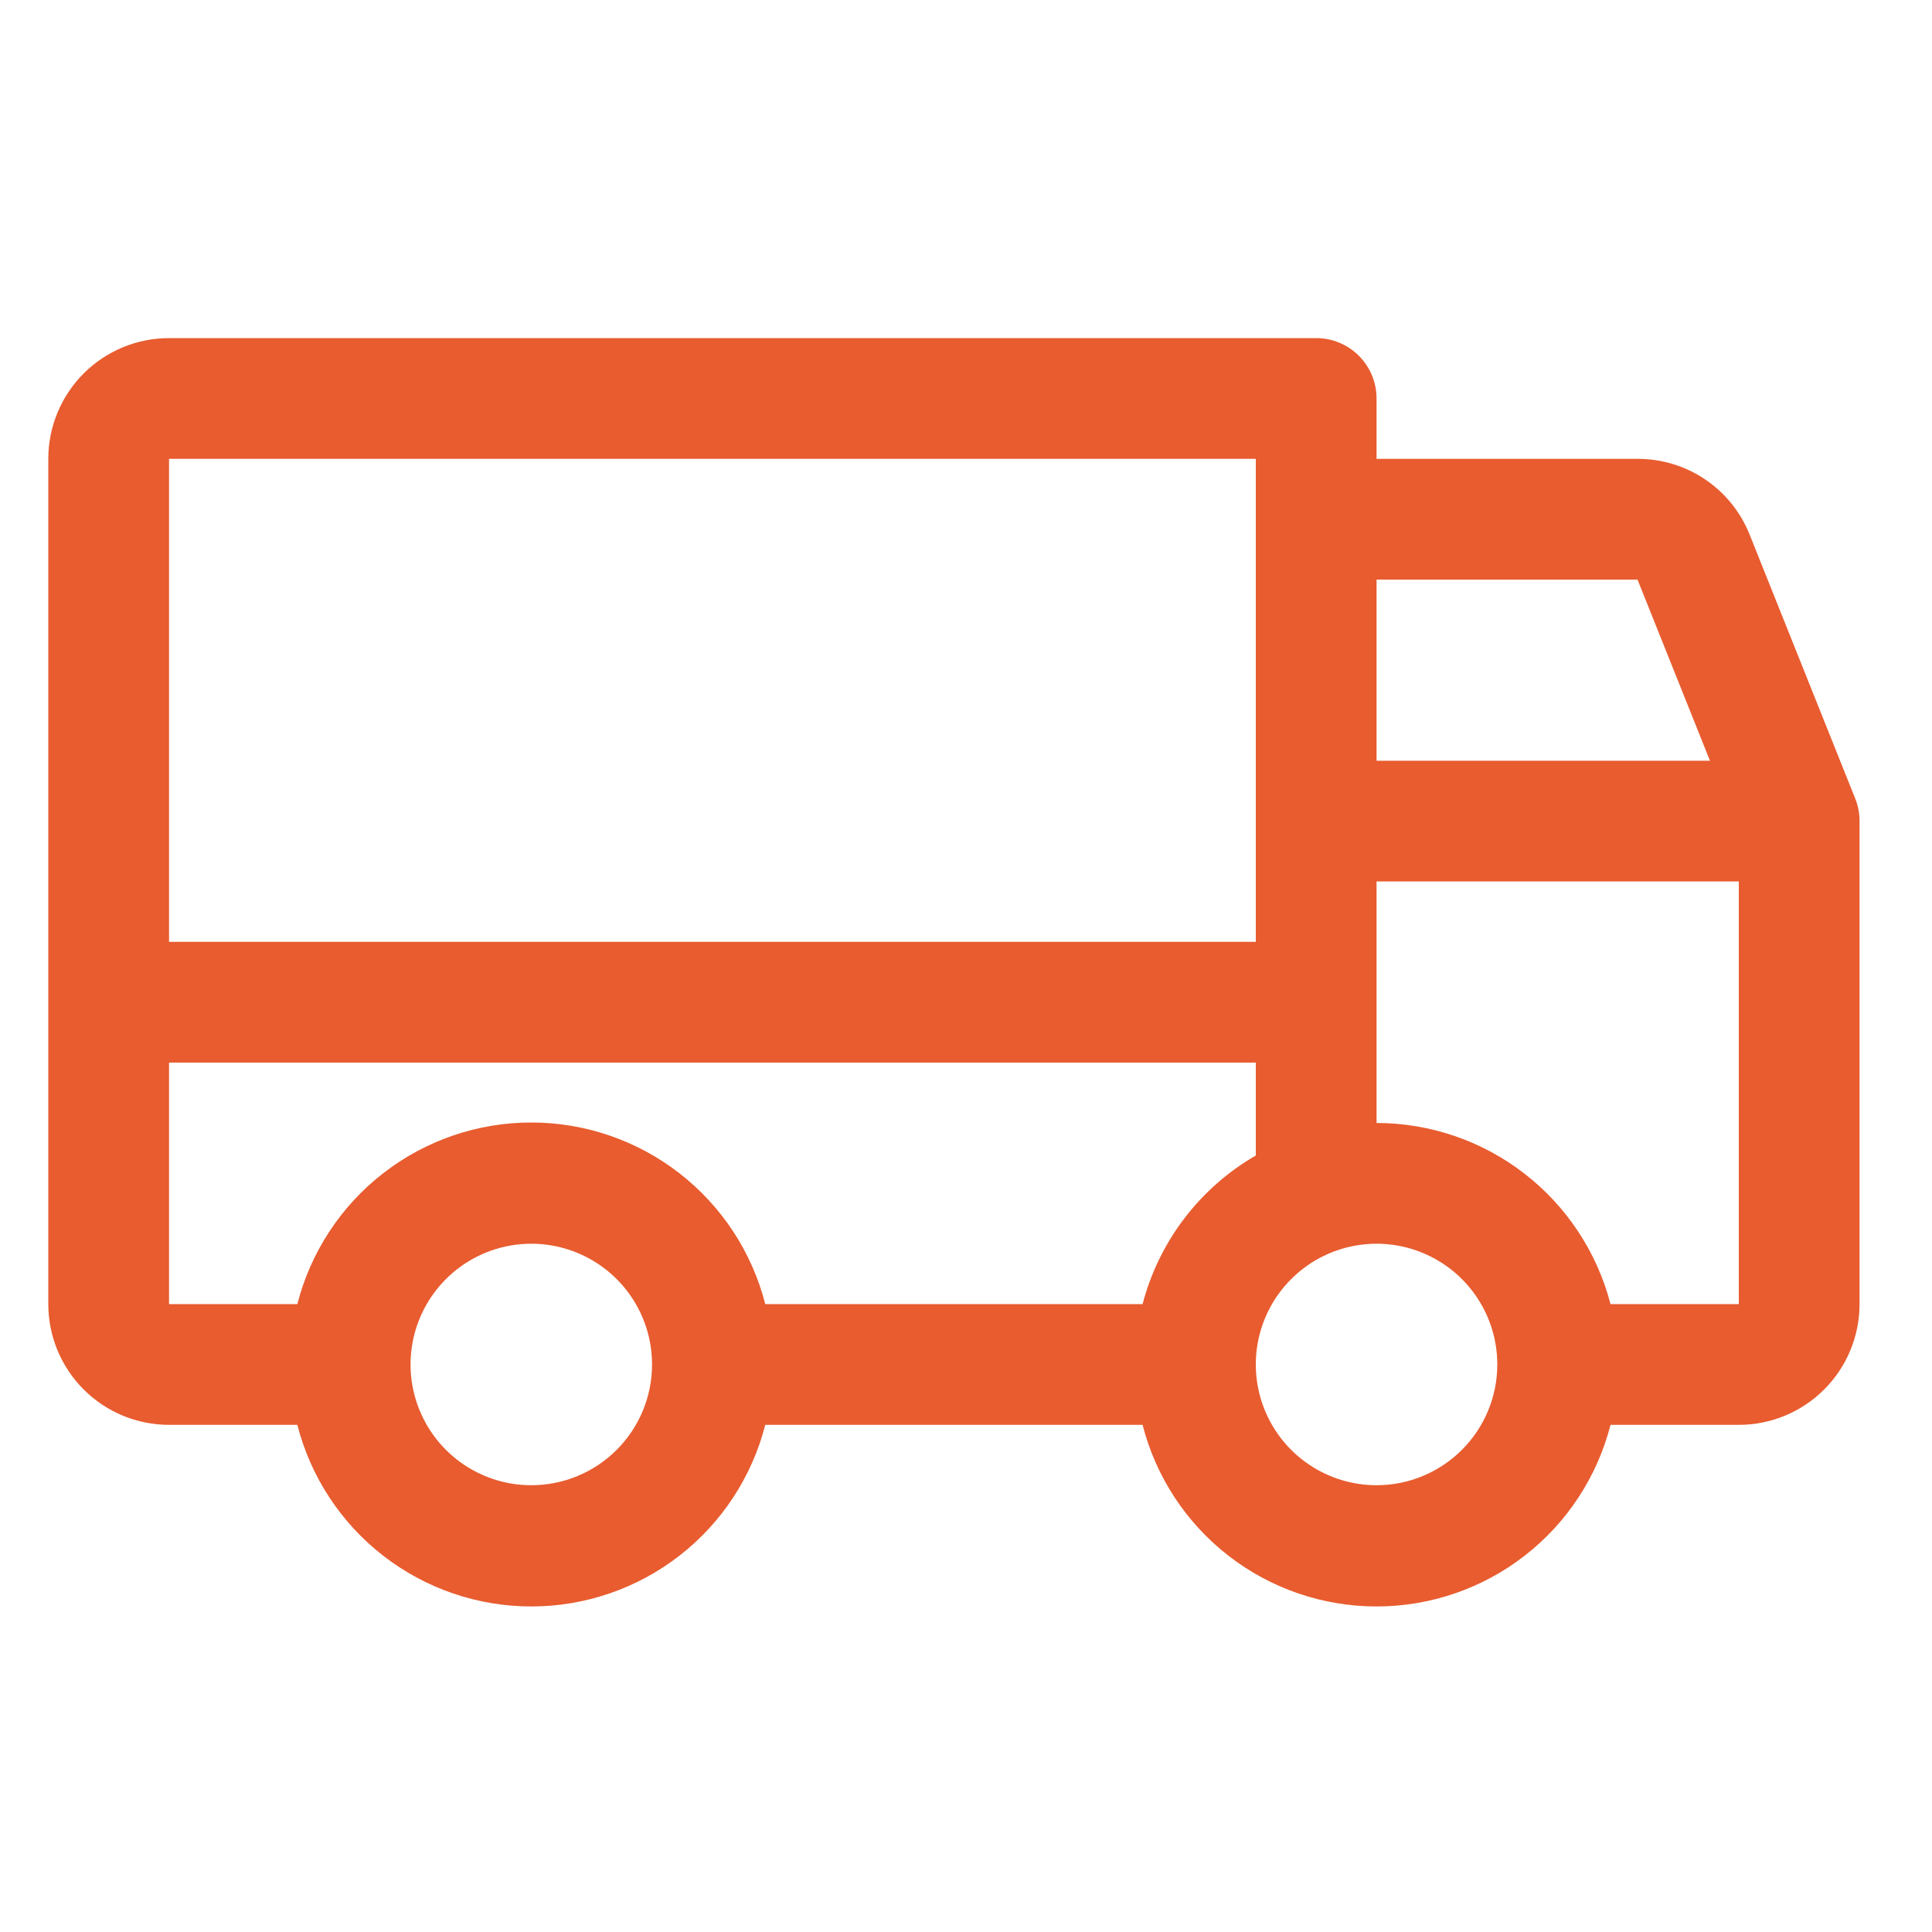 <?xml version="1.0" encoding="UTF-8"?> <svg xmlns="http://www.w3.org/2000/svg" width="80" height="80" viewBox="0 0 80 80" fill="none"><path d="M76.819 33.062L72.444 22.125C72.073 21.2 71.432 20.407 70.605 19.85C69.778 19.293 68.803 18.997 67.806 19H57V16.5C57 15.837 56.737 15.201 56.268 14.732C55.799 14.263 55.163 14 54.5 14H7C5.674 14 4.402 14.527 3.464 15.464C2.527 16.402 2 17.674 2 19V54C2 55.326 2.527 56.598 3.464 57.535C4.402 58.473 5.674 59 7 59H12.312C12.863 61.151 14.114 63.058 15.868 64.419C17.622 65.781 19.78 66.52 22 66.52C24.22 66.52 26.378 65.781 28.132 64.419C29.886 63.058 31.137 61.151 31.688 59H47.312C47.863 61.151 49.114 63.058 50.868 64.419C52.622 65.781 54.78 66.52 57 66.52C59.22 66.52 61.378 65.781 63.132 64.419C64.886 63.058 66.137 61.151 66.688 59H72C73.326 59 74.598 58.473 75.535 57.535C76.473 56.598 77 55.326 77 54V34C77.001 33.679 76.939 33.36 76.819 33.062ZM57 24H67.806L70.806 31.5H57V24ZM7 19H52V39H7V19ZM22 61.5C21.011 61.5 20.044 61.207 19.222 60.657C18.4 60.108 17.759 59.327 17.381 58.413C17.002 57.5 16.903 56.495 17.096 55.525C17.289 54.555 17.765 53.664 18.465 52.965C19.164 52.265 20.055 51.789 21.025 51.596C21.994 51.403 23 51.502 23.913 51.881C24.827 52.259 25.608 52.9 26.157 53.722C26.707 54.544 27 55.511 27 56.5C27 57.826 26.473 59.098 25.535 60.035C24.598 60.973 23.326 61.5 22 61.5ZM47.312 54H31.688C31.137 51.849 29.886 49.942 28.132 48.581C26.378 47.219 24.22 46.48 22 46.48C19.78 46.48 17.622 47.219 15.868 48.581C14.114 49.942 12.863 51.849 12.312 54H7V44H52V47.847C50.85 48.511 49.844 49.397 49.039 50.454C48.235 51.51 47.648 52.715 47.312 54ZM57 61.5C56.011 61.5 55.044 61.207 54.222 60.657C53.4 60.108 52.759 59.327 52.381 58.413C52.002 57.5 51.903 56.495 52.096 55.525C52.289 54.555 52.765 53.664 53.465 52.965C54.164 52.265 55.055 51.789 56.025 51.596C56.995 51.403 58 51.502 58.913 51.881C59.827 52.259 60.608 52.9 61.157 53.722C61.707 54.544 62 55.511 62 56.5C62 57.826 61.473 59.098 60.535 60.035C59.598 60.973 58.326 61.5 57 61.5ZM72 54H66.688C66.13 51.854 64.877 49.954 63.124 48.597C61.371 47.239 59.217 46.502 57 46.5V36.5H72V54Z" fill="#E85C2F"></path></svg> 